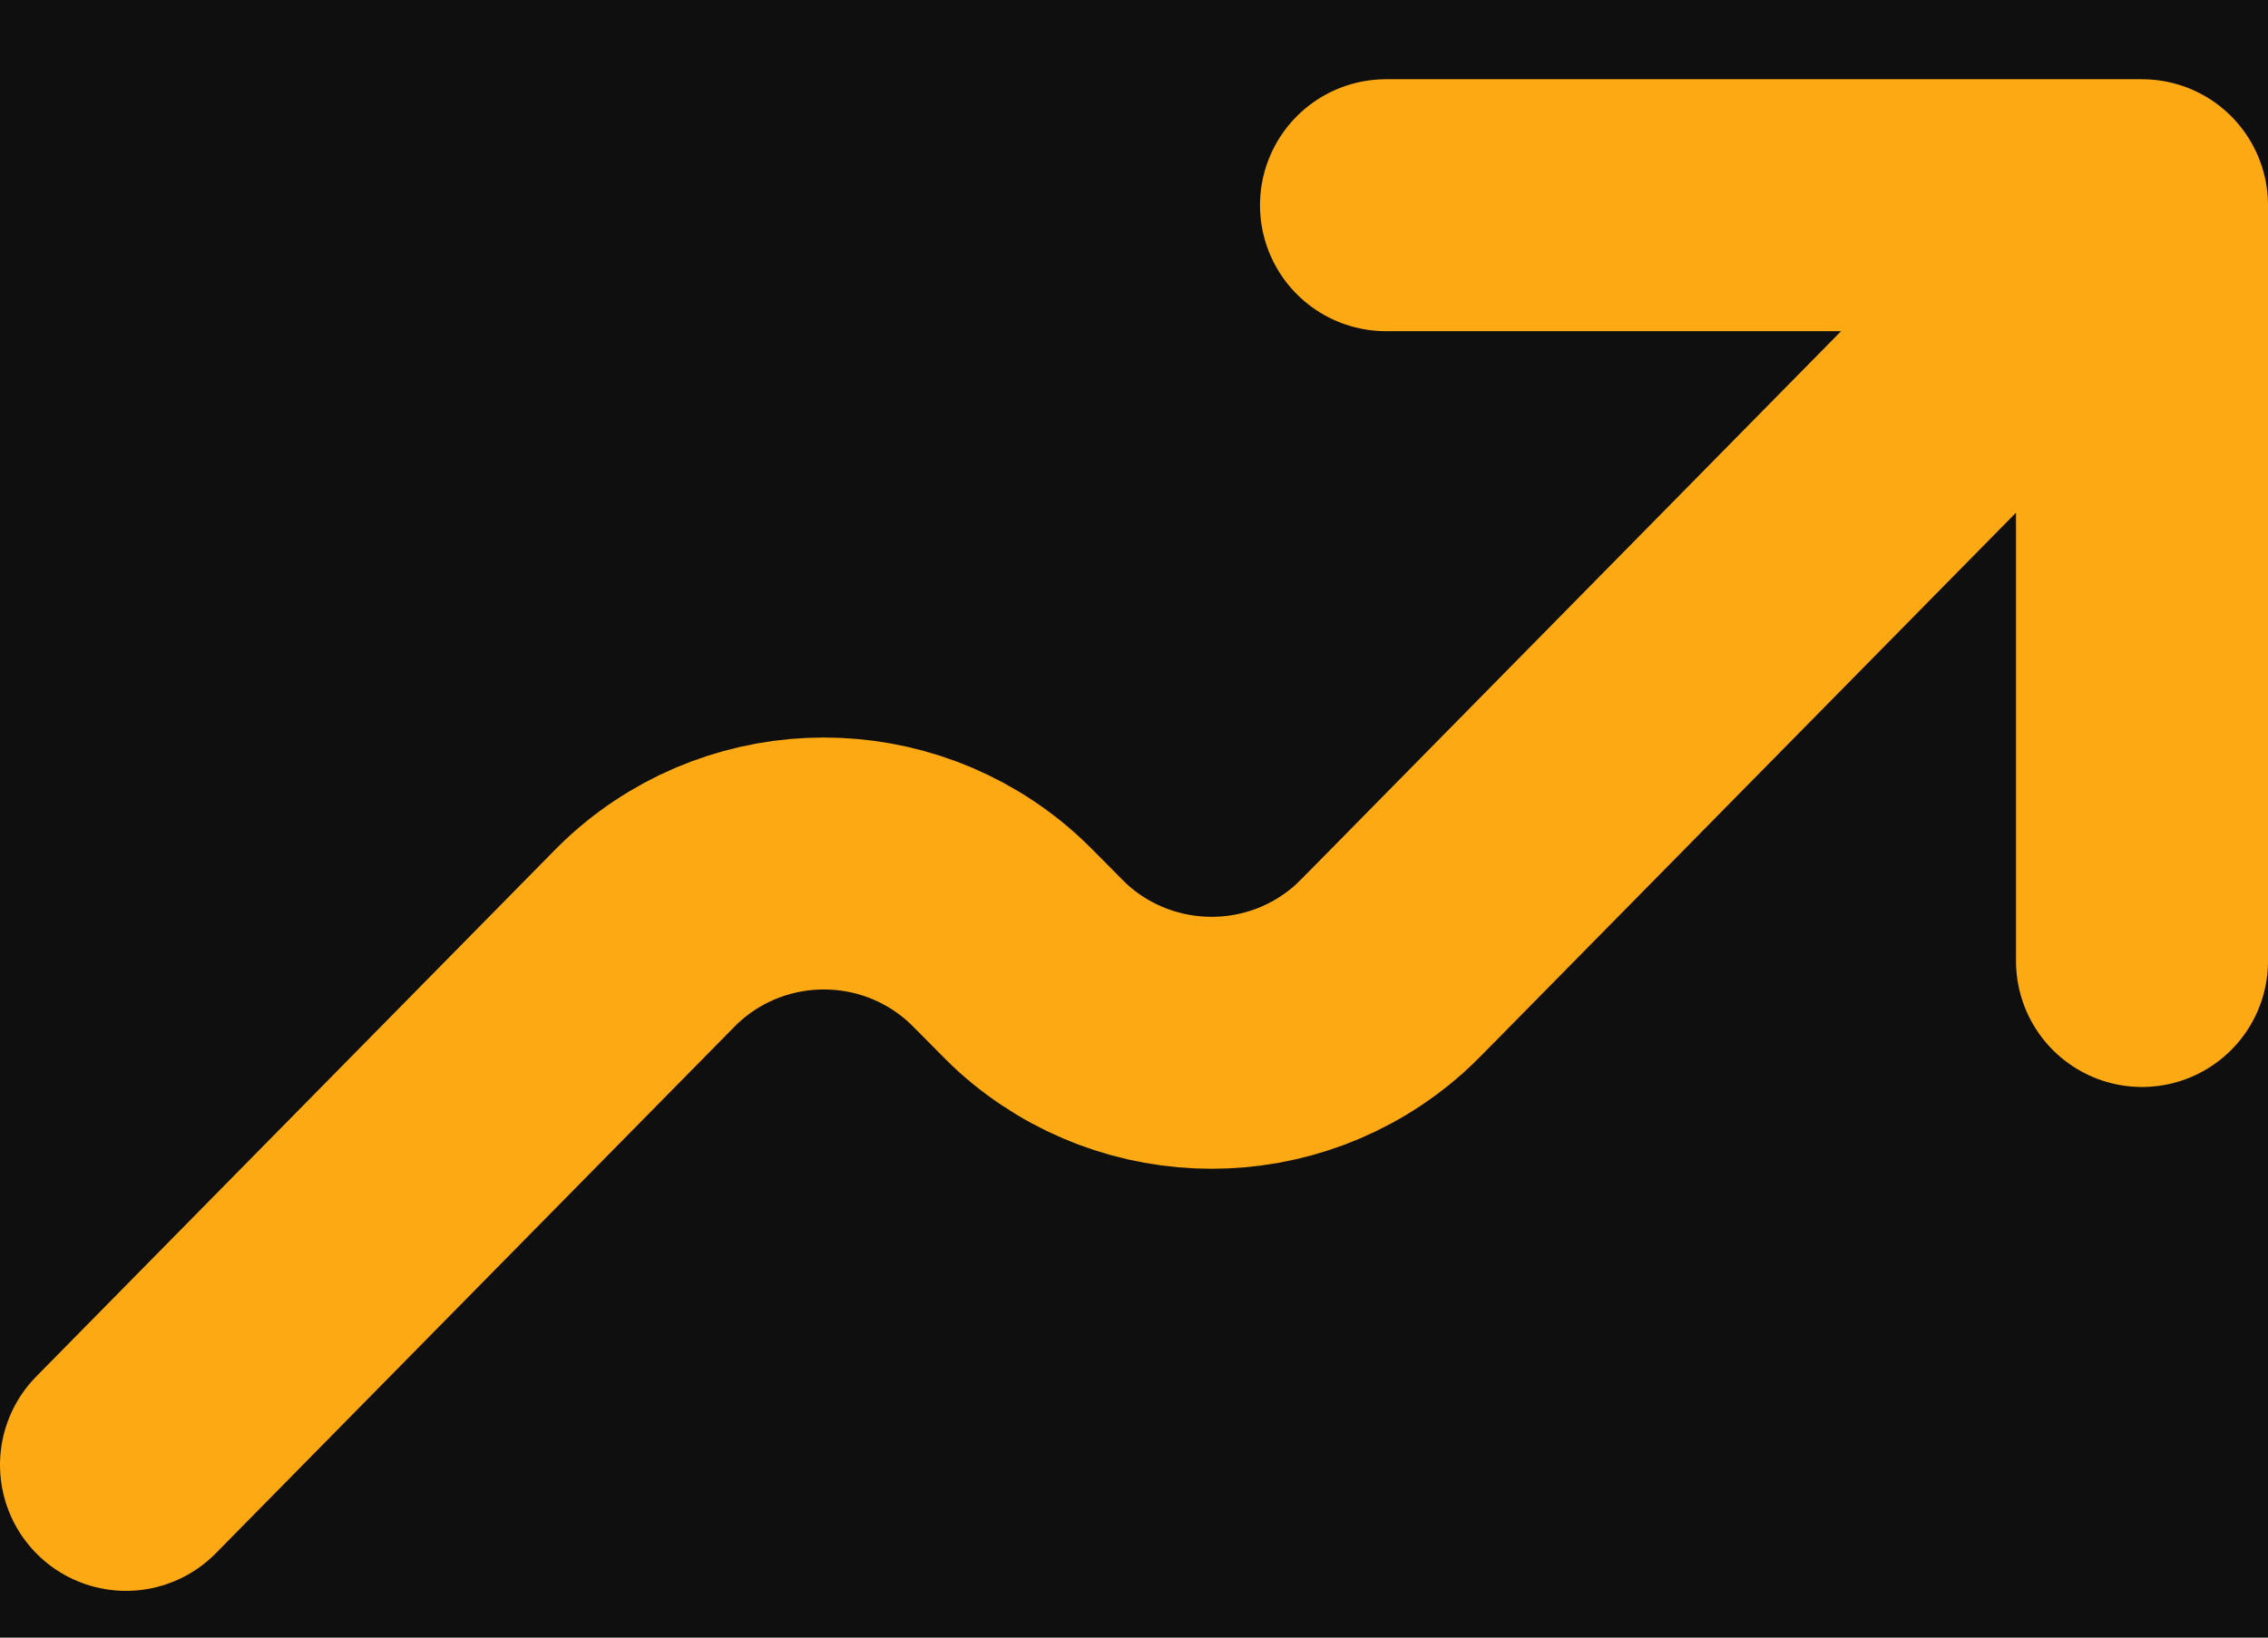 <svg width="18" height="13" viewBox="0 0 18 13" fill="none" xmlns="http://www.w3.org/2000/svg">
<rect width="18" height="13" fill="#E5E5E5"/>
<g id="Desktop - P&#195;&#161;gina Light Copy B (Vers&#195;&#163;o Ruy)" clip-path="url(#clip0_8633_4830)">
<rect width="1440" height="12386.9" transform="translate(-115 -9112)" fill="#0F0F0F"/>
<g id="Para quem &#195;&#169; o Light Copy">
<g id="Container">
<g id="Frame 483543">
<g id="Frame 483534">
<g id="Frame 483531">
<g id="Frame 483535">
<g id="Interface / Trending_Up">
<path id="Vector" d="M17 1.629L11.154 7.566C11.049 7.673 10.996 7.726 10.949 7.769C10.19 8.448 9.042 8.448 8.282 7.769C8.235 7.726 8.182 7.673 8.077 7.566C7.972 7.46 7.919 7.406 7.872 7.364C7.113 6.685 5.964 6.685 5.205 7.364C5.158 7.406 5.105 7.459 5.001 7.566L1 11.629M17 1.629L17 7.629M17 1.629H11" stroke="#FDA913" stroke-width="2" stroke-linecap="round" stroke-linejoin="round"/>
</g>
</g>
</g>
</g>
</g>
</g>
</g>
</g>
<defs>
<clipPath id="clip0_8633_4830">
<rect width="1440" height="12386.9" fill="white" transform="translate(-115 -9112)"/>
</clipPath>
</defs>
</svg>
